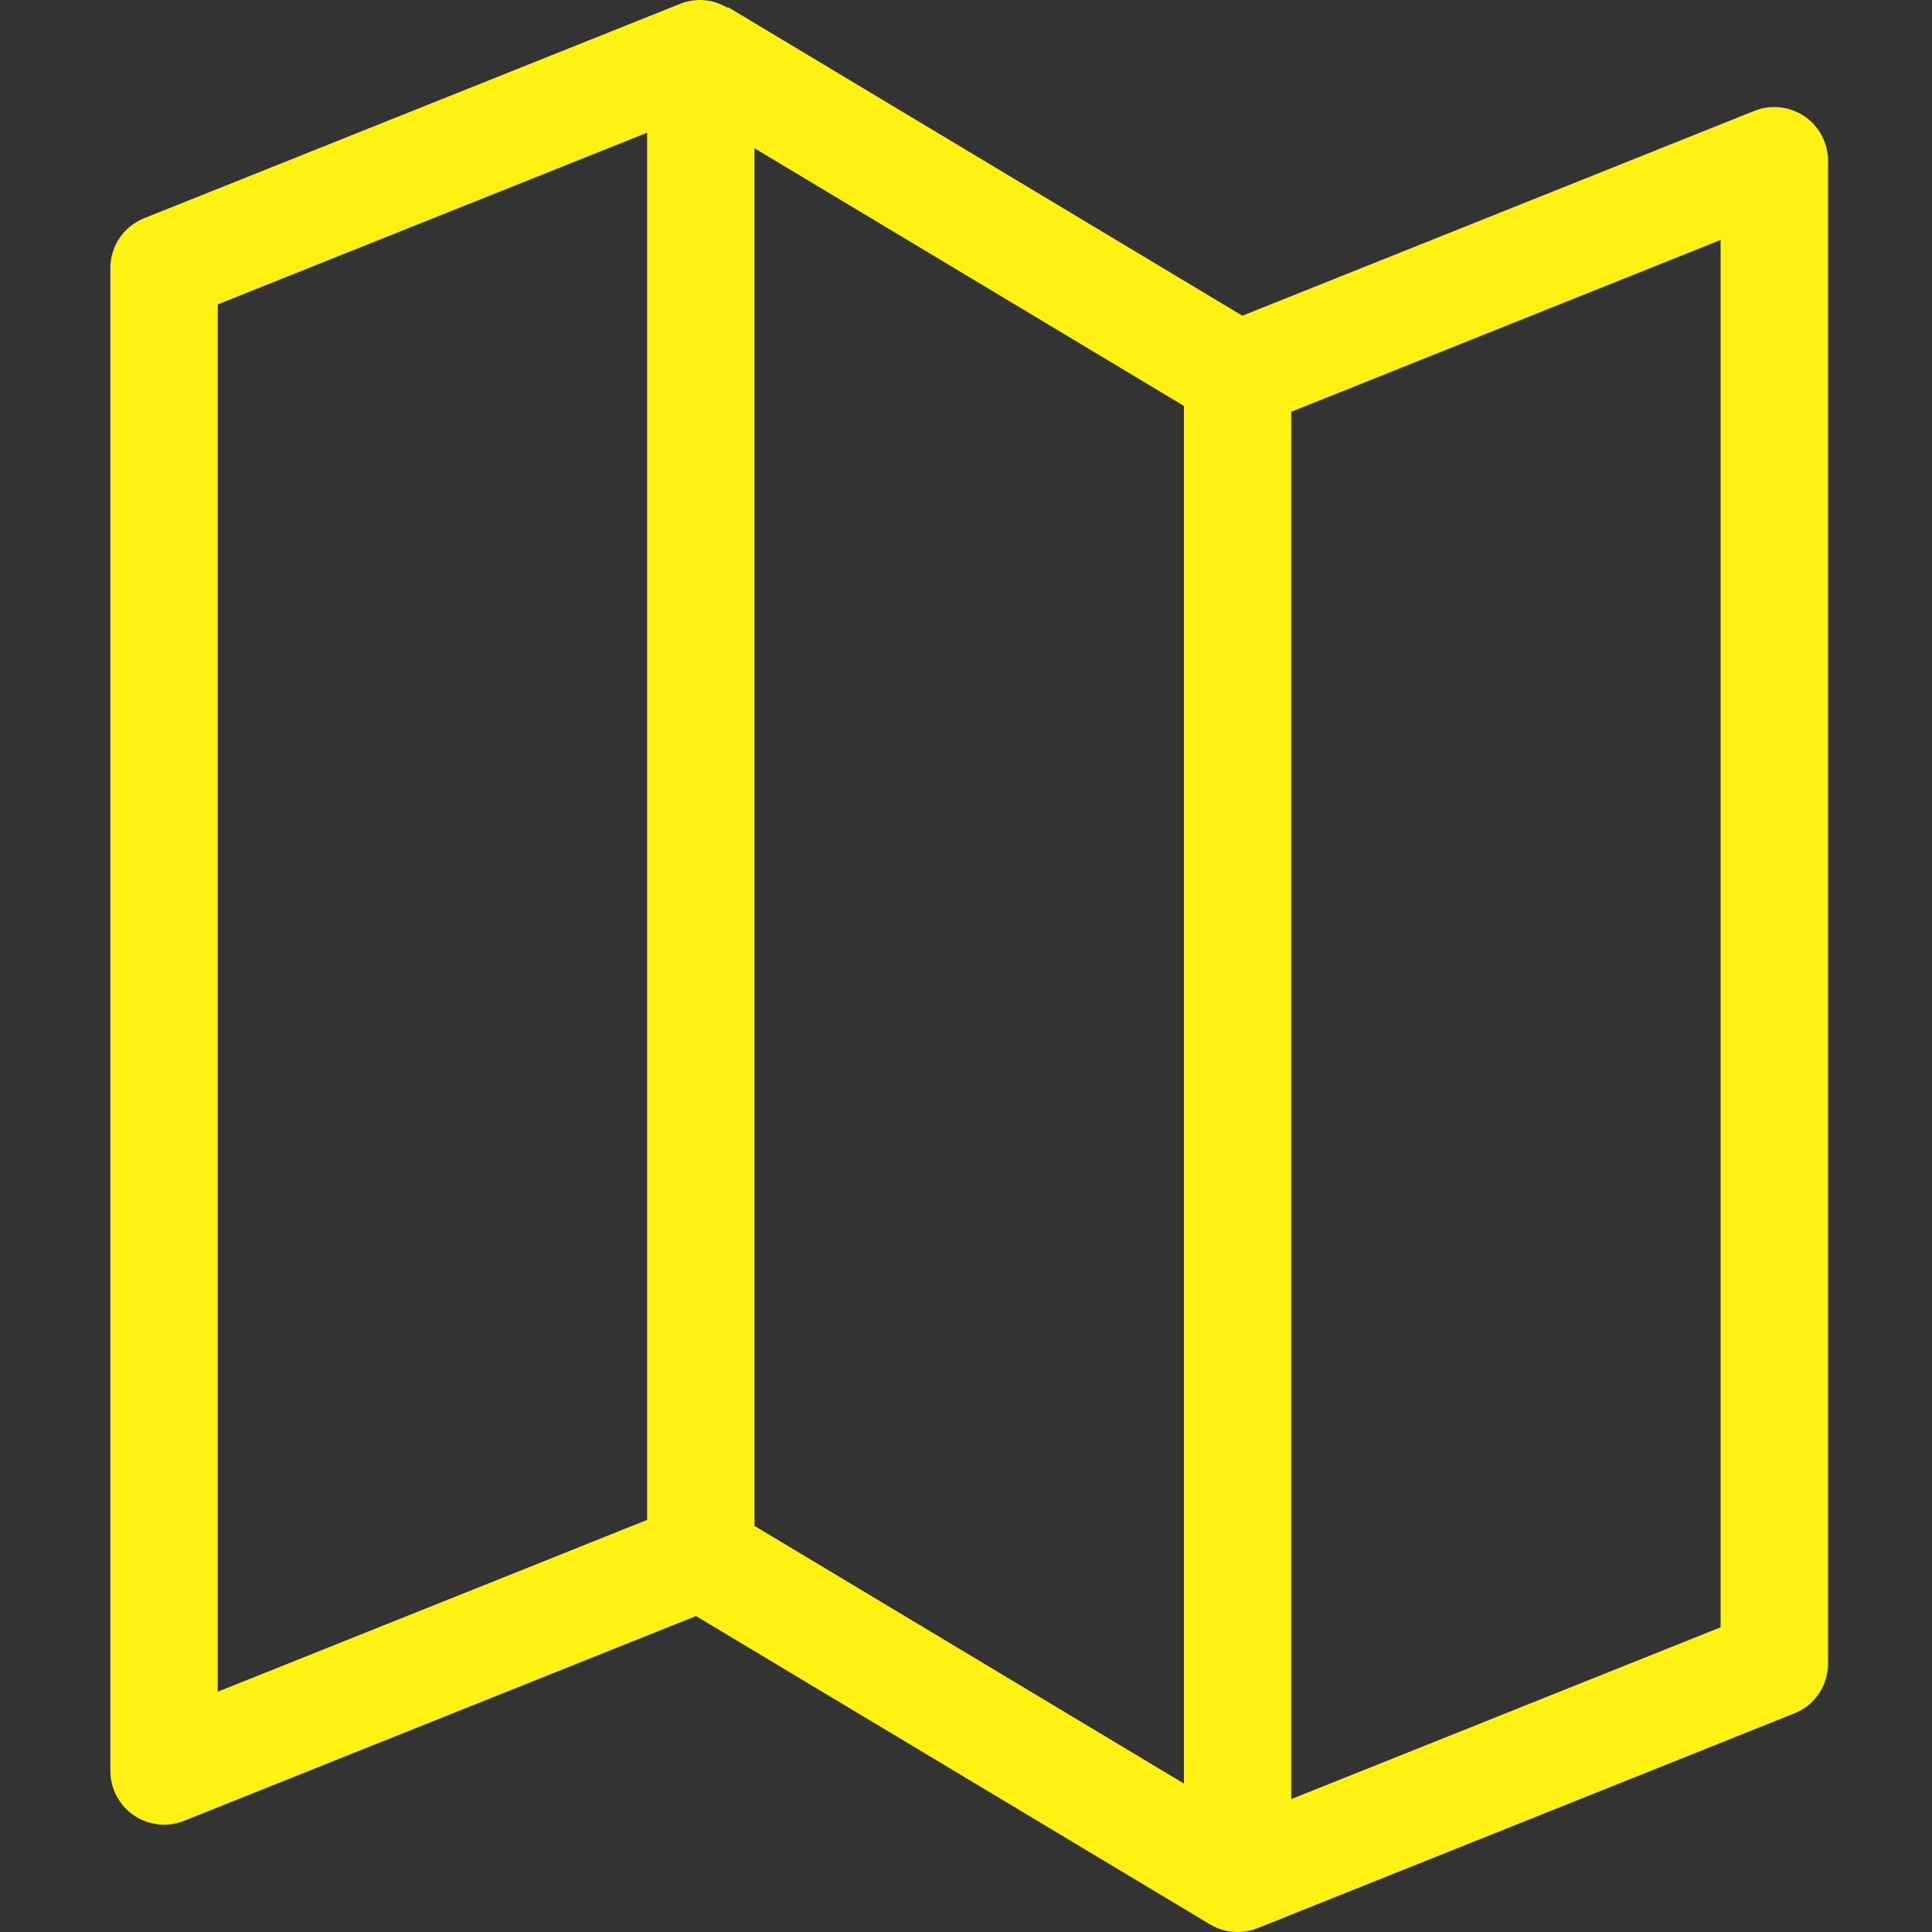 <svg width="24" height="24" viewBox="0 0 24 24" fill="none" xmlns="http://www.w3.org/2000/svg">
<rect x="0" y="0" width="24" height="24" fill="#333333" stroke="none"/>
<path d="M22.415 1.444C22.232 1.321 21.999 1.295 21.794 1.377L15.433 3.922L9.048 0.091C9.042 0.087 9.039 0.096 9.033 0.094C8.859 -0.01 8.647 -0.029 8.458 0.044L1.79 2.711C1.537 2.812 1.371 3.057 1.371 3.33V22C1.371 22.221 1.481 22.428 1.664 22.552C1.847 22.676 2.08 22.701 2.285 22.619L8.646 20.075L15.031 23.905C15.209 24.012 15.427 24.03 15.62 23.953L22.288 21.285C22.542 21.185 22.708 20.939 22.708 20.666V1.996C22.708 1.775 22.598 1.568 22.415 1.444ZM2.705 3.781L8.039 1.648V18.881L2.705 21.015V3.781ZM9.372 1.841L14.707 5.042V22.156L9.372 18.955V1.841ZM21.374 20.215L16.04 22.349V5.115L21.374 2.981V20.215Z" fill="#FFF212"/>
</svg>
